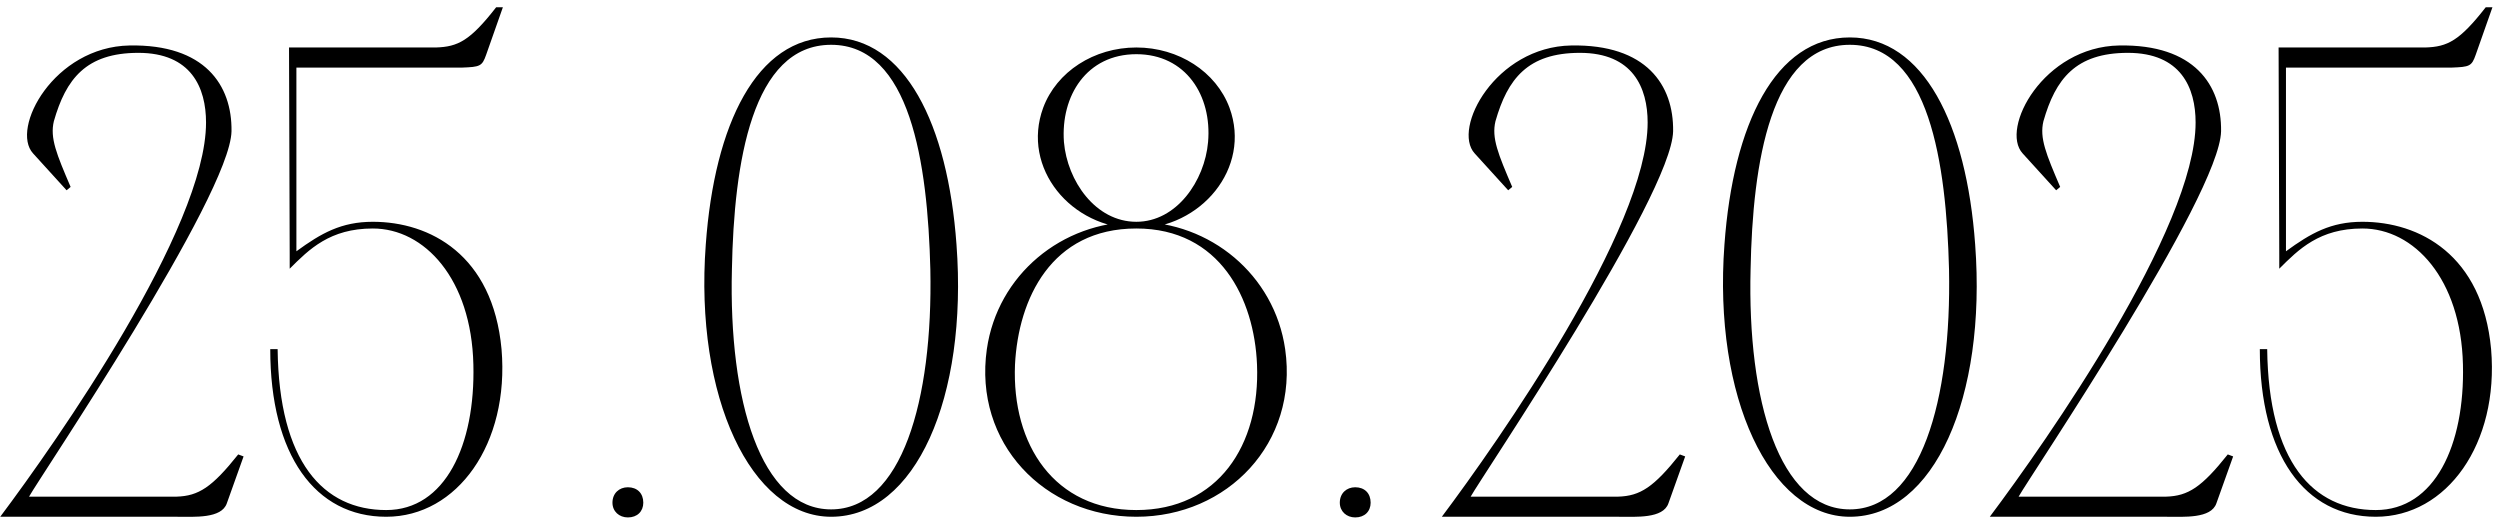 <?xml version="1.0" encoding="UTF-8"?> <svg xmlns="http://www.w3.org/2000/svg" width="179" height="38" viewBox="0 0 179 38" fill="none"><path d="M9.28 3.256C14.656 3.16 16.624 6.088 16.576 9.4C16.48 14.008 2.848 34.168 2.08 35.56H12.64C14.224 35.512 15.184 34.888 17.056 32.536L17.44 32.68L16.24 36.04C15.856 37.144 13.936 37 12.64 37H0.016C4.048 31.624 14.752 16.36 14.752 8.776C14.752 6.28 13.696 3.784 9.904 3.784C6.16 3.784 4.72 5.656 3.856 8.68C3.568 9.88 4.048 11.032 5.056 13.384L4.768 13.624L2.368 10.984C0.736 9.208 3.856 3.352 9.28 3.256ZM19.35 25H19.878C19.974 33.064 23.142 36.52 27.654 36.52C31.878 36.52 34.038 31.864 33.894 26.104C33.75 19.96 30.39 16.36 26.694 16.36C23.622 16.36 22.134 17.848 20.742 19.24V18.28L20.694 3.4H31.206C32.79 3.352 33.654 2.92 35.526 0.52H36.006L34.806 3.928C34.518 4.744 34.374 4.792 33.078 4.84H30.726H21.222V17.992C22.998 16.696 24.438 15.88 26.694 15.88C30.774 15.88 35.286 18.232 35.91 25C36.486 31.768 32.742 37 27.654 37C22.566 37 19.35 32.584 19.35 25ZM43.852 35.992C43.852 35.32 44.332 34.888 44.956 34.888C45.628 34.888 46.06 35.32 46.06 35.992C46.06 36.616 45.628 37.048 44.956 37.048C44.332 37.048 43.852 36.616 43.852 35.992ZM59.509 2.68C64.789 2.68 67.861 8.872 68.485 17.512C69.301 28.456 65.557 37 59.509 37C53.797 37 49.717 28.456 50.533 17.512C51.157 8.872 54.181 2.68 59.509 2.68ZM59.509 36.472C64.549 36.472 66.805 28.696 66.613 19.288C66.421 11.656 65.173 3.208 59.509 3.208C53.845 3.208 52.549 11.656 52.405 19.288C52.165 28.696 54.469 36.472 59.509 36.472ZM81.362 15.88C86.642 15.88 91.25 19.672 92.018 25C92.978 31.72 87.89 37 81.362 37C74.786 37 69.698 31.72 70.658 25C71.426 19.672 76.034 15.88 81.362 15.88ZM81.362 36.52C87.218 36.52 90.242 31.864 90.002 26.104C89.81 21.4 87.362 16.36 81.362 16.36C75.266 16.36 72.914 21.4 72.674 26.104C72.434 31.864 75.506 36.52 81.362 36.52ZM81.362 15.88C84.242 15.88 86.258 12.952 86.498 10.168C86.786 6.856 84.914 3.88 81.362 3.88C77.81 3.88 75.938 6.856 76.178 10.168C76.418 12.952 78.434 15.88 81.362 15.88ZM74.69 7.72C75.65 5.128 78.338 3.4 81.362 3.4C84.386 3.4 87.074 5.128 88.034 7.72C89.618 12.04 85.97 16.36 81.362 16.36C76.706 16.36 73.106 12.04 74.69 7.72ZM95.93 35.992C95.93 35.32 96.41 34.888 97.034 34.888C97.706 34.888 98.138 35.32 98.138 35.992C98.138 36.616 97.706 37.048 97.034 37.048C96.41 37.048 95.93 36.616 95.93 35.992ZM112.499 3.256C117.875 3.16 119.843 6.088 119.795 9.4C119.699 14.008 106.067 34.168 105.299 35.56H115.859C117.443 35.512 118.403 34.888 120.275 32.536L120.659 32.68L119.459 36.04C119.075 37.144 117.155 37 115.859 37H103.235C107.267 31.624 117.971 16.36 117.971 8.776C117.971 6.28 116.915 3.784 113.123 3.784C109.379 3.784 107.939 5.656 107.075 8.68C106.787 9.88 107.267 11.032 108.275 13.384L107.987 13.624L105.587 10.984C103.955 9.208 107.075 3.352 112.499 3.256ZM132.446 2.68C137.726 2.68 140.798 8.872 141.422 17.512C142.238 28.456 138.494 37 132.446 37C126.734 37 122.654 28.456 123.47 17.512C124.094 8.872 127.118 2.68 132.446 2.68ZM132.446 36.472C137.486 36.472 139.742 28.696 139.55 19.288C139.358 11.656 138.11 3.208 132.446 3.208C126.782 3.208 125.486 11.656 125.342 19.288C125.102 28.696 127.406 36.472 132.446 36.472ZM151.733 3.256C157.109 3.16 159.077 6.088 159.029 9.4C158.933 14.008 145.301 34.168 144.533 35.56H155.093C156.677 35.512 157.637 34.888 159.509 32.536L159.893 32.68L158.693 36.04C158.309 37.144 156.389 37 155.093 37H142.469C146.501 31.624 157.205 16.36 157.205 8.776C157.205 6.28 156.149 3.784 152.357 3.784C148.613 3.784 147.173 5.656 146.309 8.68C146.021 9.88 146.501 11.032 147.509 13.384L147.221 13.624L144.821 10.984C143.189 9.208 146.309 3.352 151.733 3.256ZM161.803 25H162.331C162.427 33.064 165.595 36.52 170.107 36.52C174.331 36.52 176.491 31.864 176.347 26.104C176.203 19.96 172.843 16.36 169.147 16.36C166.075 16.36 164.587 17.848 163.195 19.24V18.28L163.147 3.4H173.659C175.243 3.352 176.107 2.92 177.979 0.52H178.459L177.259 3.928C176.971 4.744 176.827 4.792 175.531 4.84H173.179H163.675V17.992C165.451 16.696 166.891 15.88 169.147 15.88C173.227 15.88 177.739 18.232 178.363 25C178.939 31.768 175.195 37 170.107 37C165.019 37 161.803 32.584 161.803 25Z" fill="black"></path></svg> 